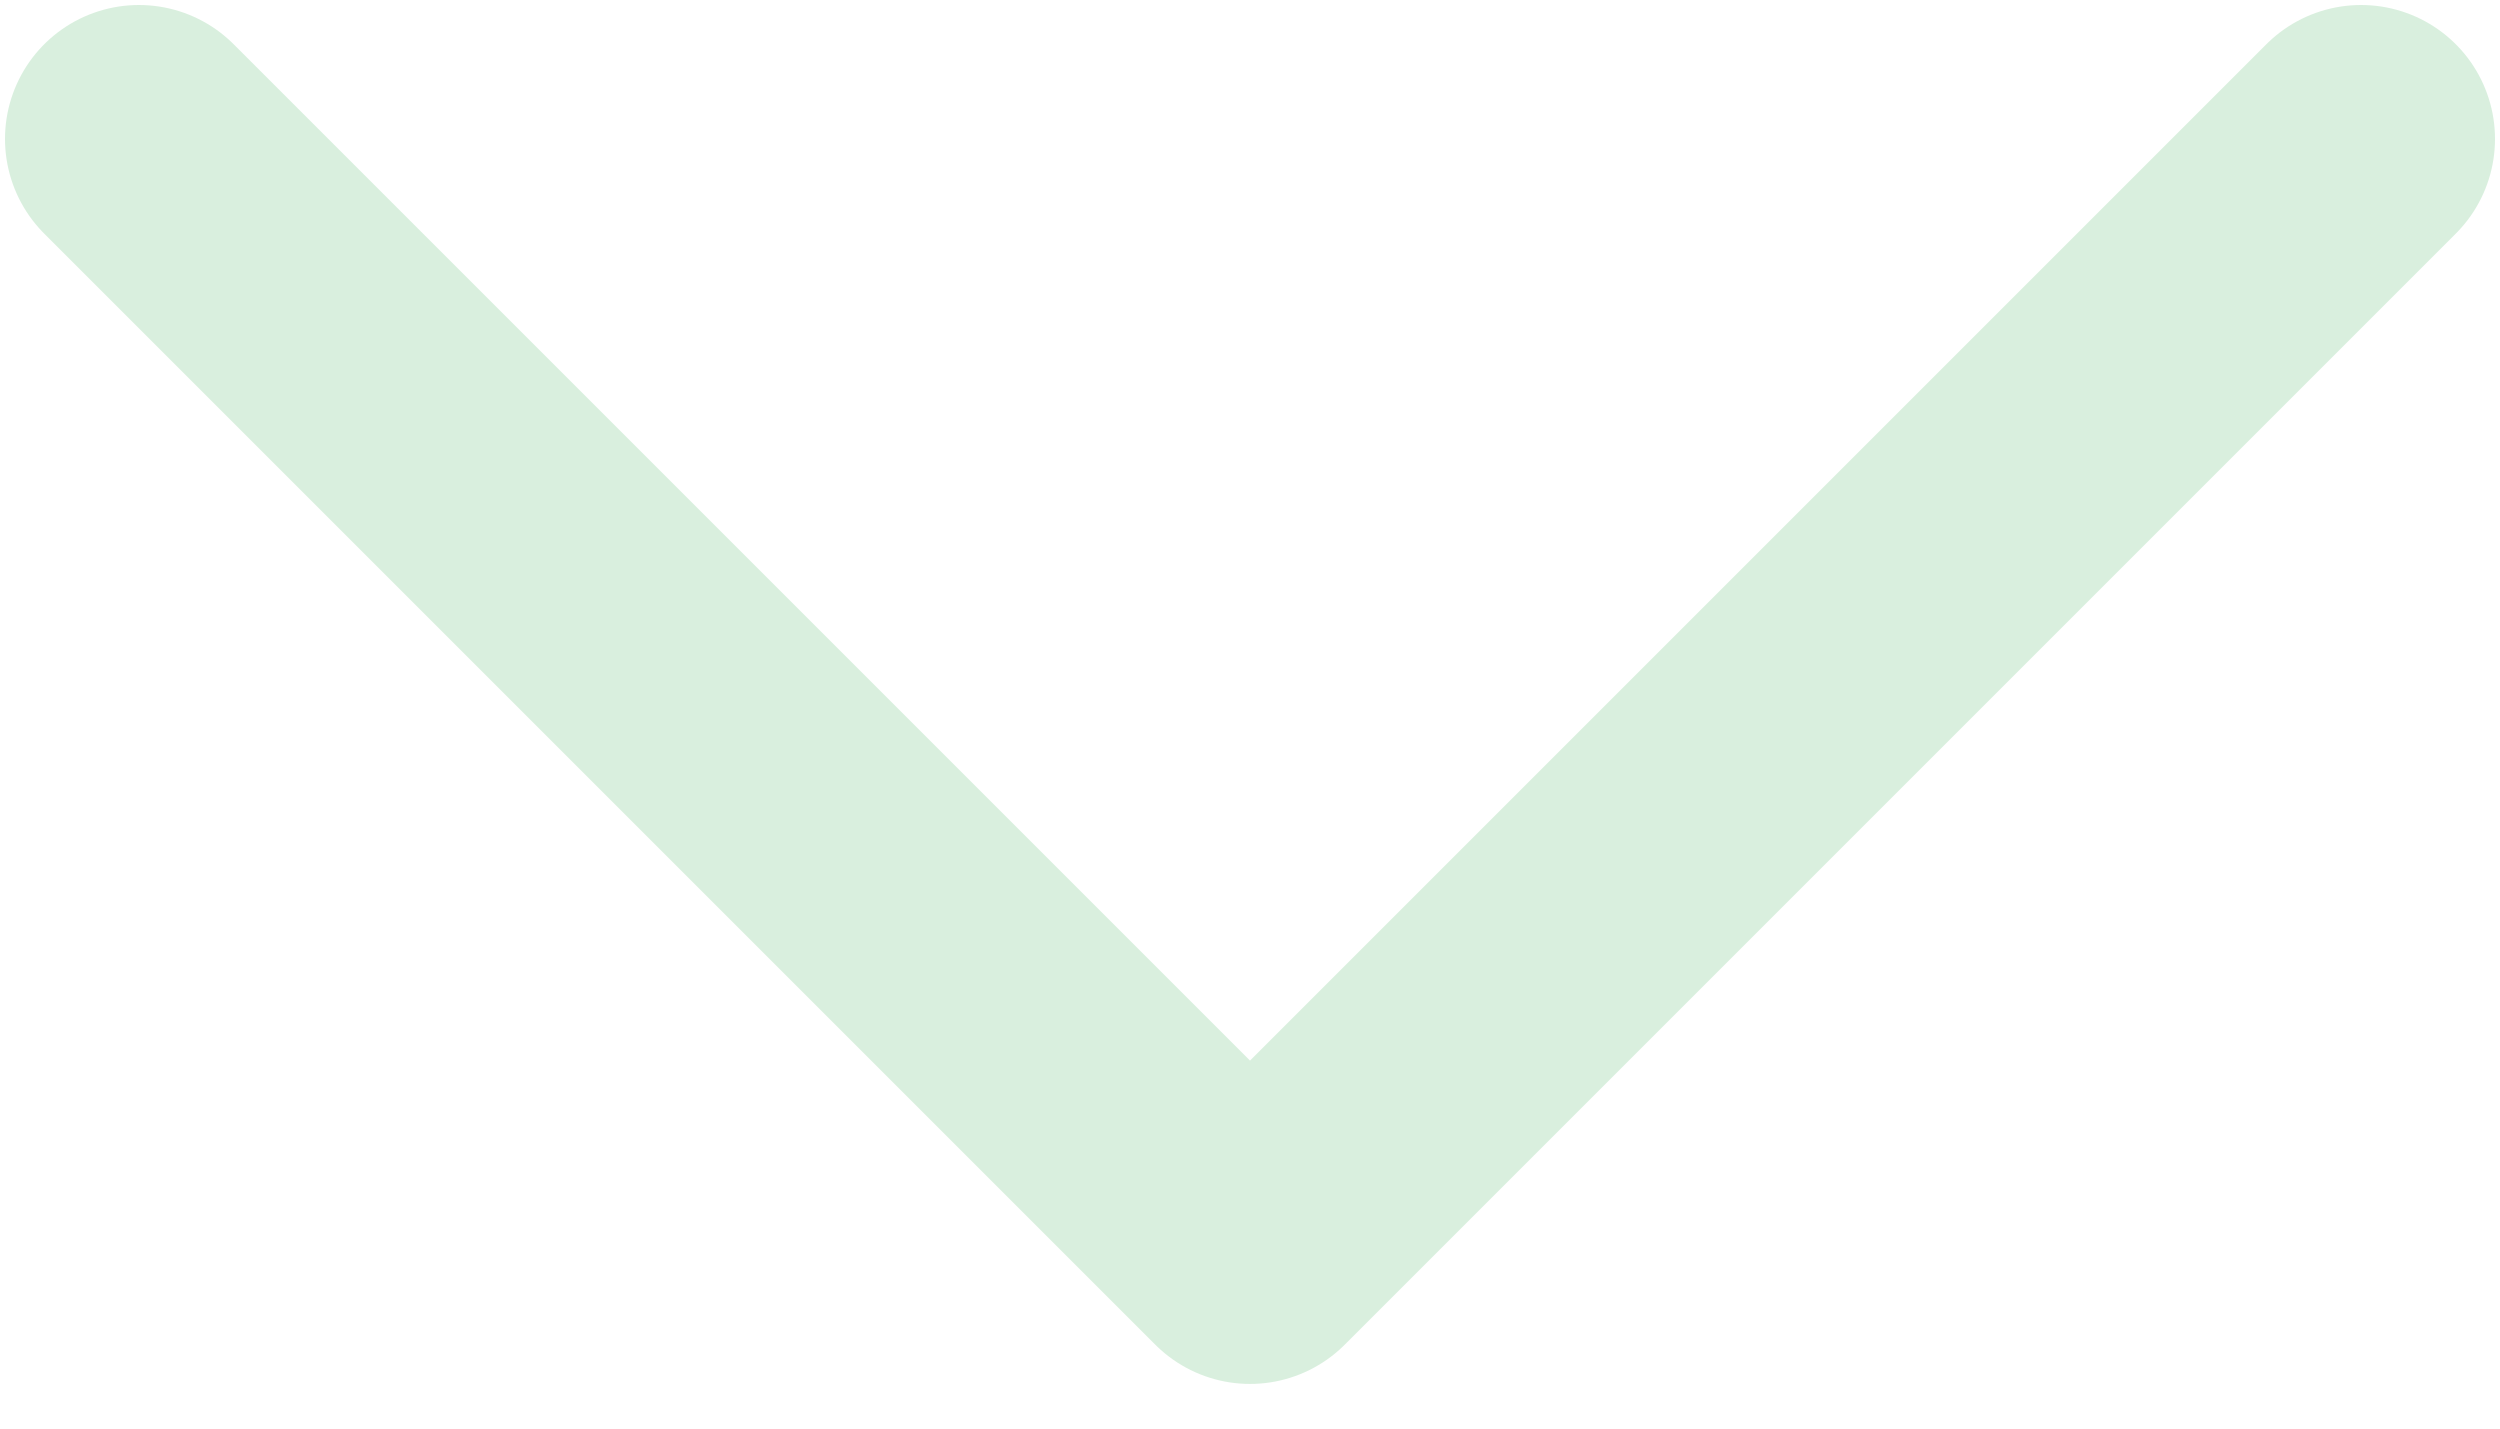 <svg width="14" height="8" viewBox="0 0 14 8" fill="none" xmlns="http://www.w3.org/2000/svg">
<path d="M0.778 0.778L7 7L13.222 0.778" stroke="#D9EFDE" stroke-width="1.5" stroke-linecap="round" stroke-linejoin="round"/>
</svg>
